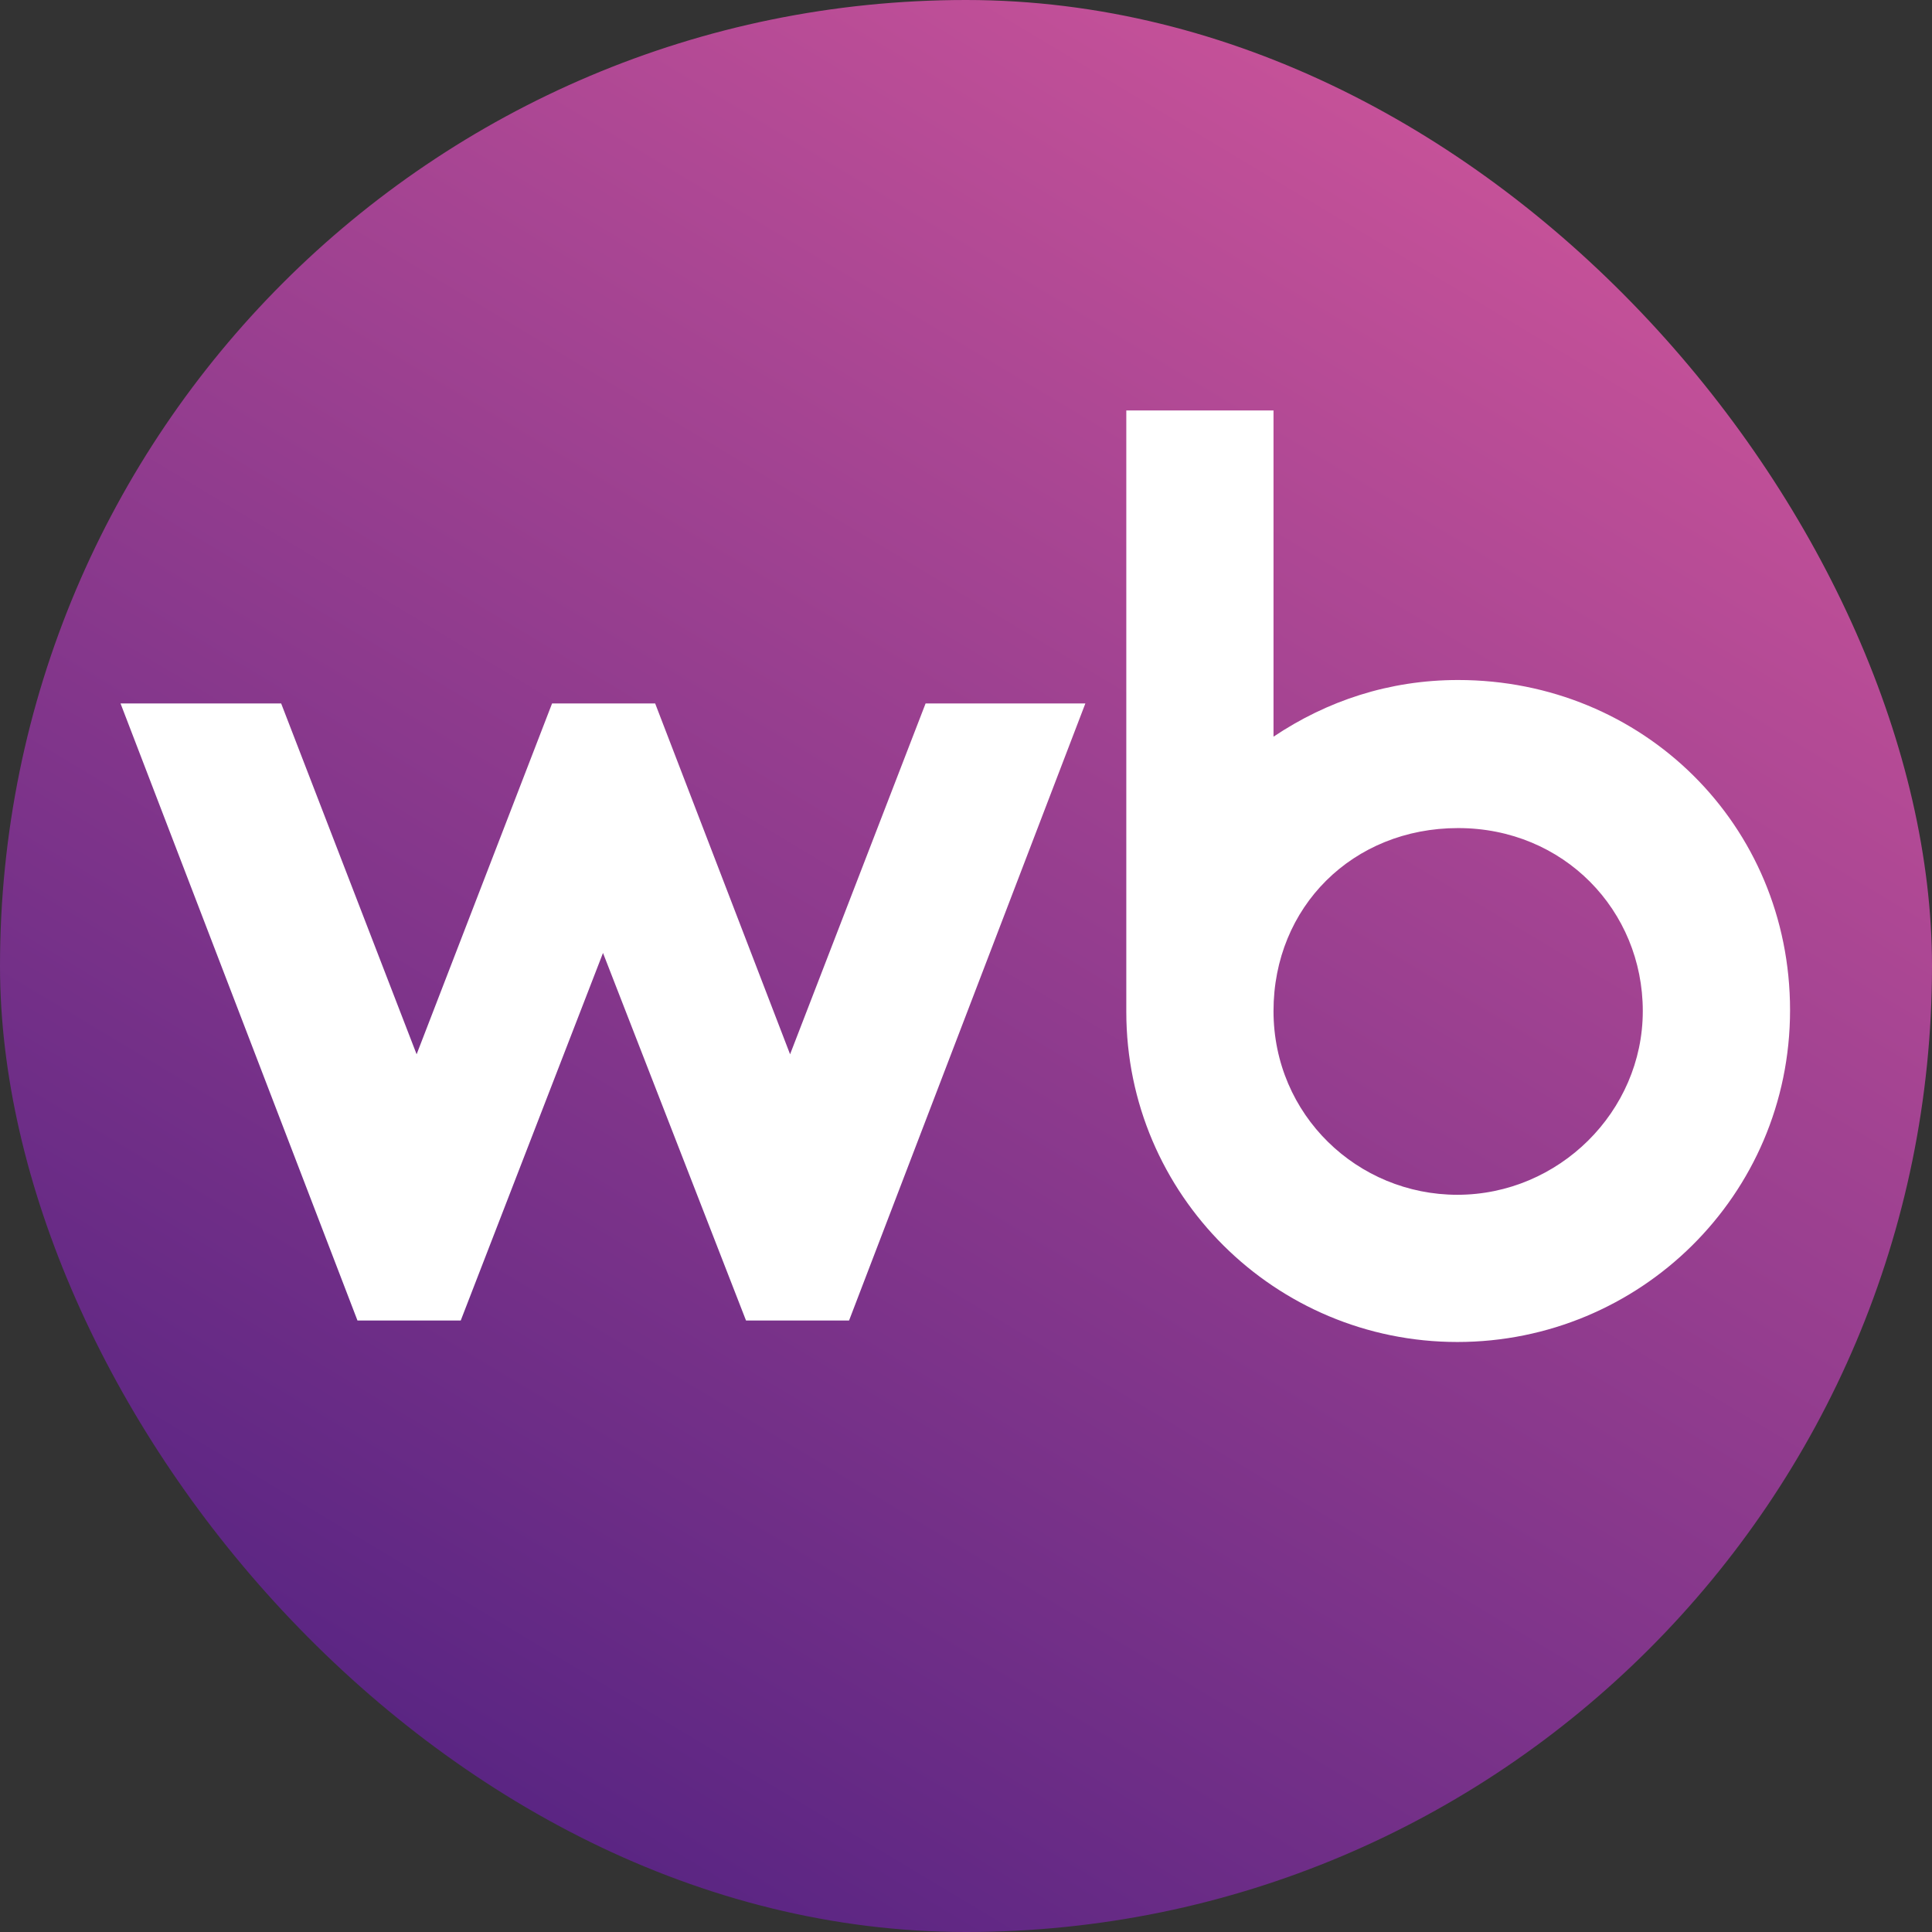 <svg width="36" height="36" viewBox="0 0 36 36" fill="none" xmlns="http://www.w3.org/2000/svg">
<rect x="0" y="0" width="36" height="36" fill="#333333" stroke="none"/>
<g clip-path="url(#clip0_8511_2228)">
<path fill-rule="evenodd" clip-rule="evenodd" d="M0 16.902C0 10.984 0 8.027 1.152 5.766C2.164 3.781 3.781 2.164 5.766 1.152C8.027 0 10.984 0 16.902 0H19.098C25.016 0 27.973 0 30.234 1.152C32.219 2.164 33.836 3.781 34.848 5.766C36 8.027 36 10.984 36 16.902V19.098C36 25.016 36 27.973 34.848 30.234C33.836 32.219 32.219 33.836 30.234 34.848C27.973 36 25.016 36 19.098 36H16.902C10.984 36 8.027 36 5.766 34.848C3.781 33.836 2.164 32.219 1.152 30.234C0 27.973 0 25.016 0 19.098V16.902Z" fill="url(#paint0_linear_8511_2228)"/>
<path fill-rule="evenodd" clip-rule="evenodd" d="M27.17 12.671C25.884 12.671 24.723 13.061 23.73 13.727V7.648H20.987V18.854C20.987 22.263 23.761 25.006 27.156 25.006C30.549 25.006 33.355 22.279 33.355 18.823C33.355 15.366 30.611 12.671 27.17 12.671ZM14.722 19.645L12.208 13.108H10.287L7.763 19.645L5.239 13.108H2.246L6.661 24.606H8.585L11.236 17.757L13.901 24.606H15.821L20.224 13.108H17.247L14.722 19.645ZM27.156 22.263C25.297 22.263 23.73 20.779 23.73 18.839C23.73 16.902 25.204 15.43 27.17 15.43C29.138 15.43 30.611 16.964 30.611 18.839C30.611 20.714 29.045 22.263 27.156 22.263Z" fill="white"/>
</g>
<defs>
<linearGradient id="paint0_linear_8511_2228" x1="8.859" y1="33.236" x2="27.434" y2="2.276" gradientUnits="userSpaceOnUse">
<stop stop-color="#5A2583"/>
<stop offset="1" stop-color="#C75299"/>
</linearGradient>
<clipPath id="clip0_8511_2228">
<rect width="36" height="36" rx="18" fill="white"/>
</clipPath>
</defs>
</svg>
